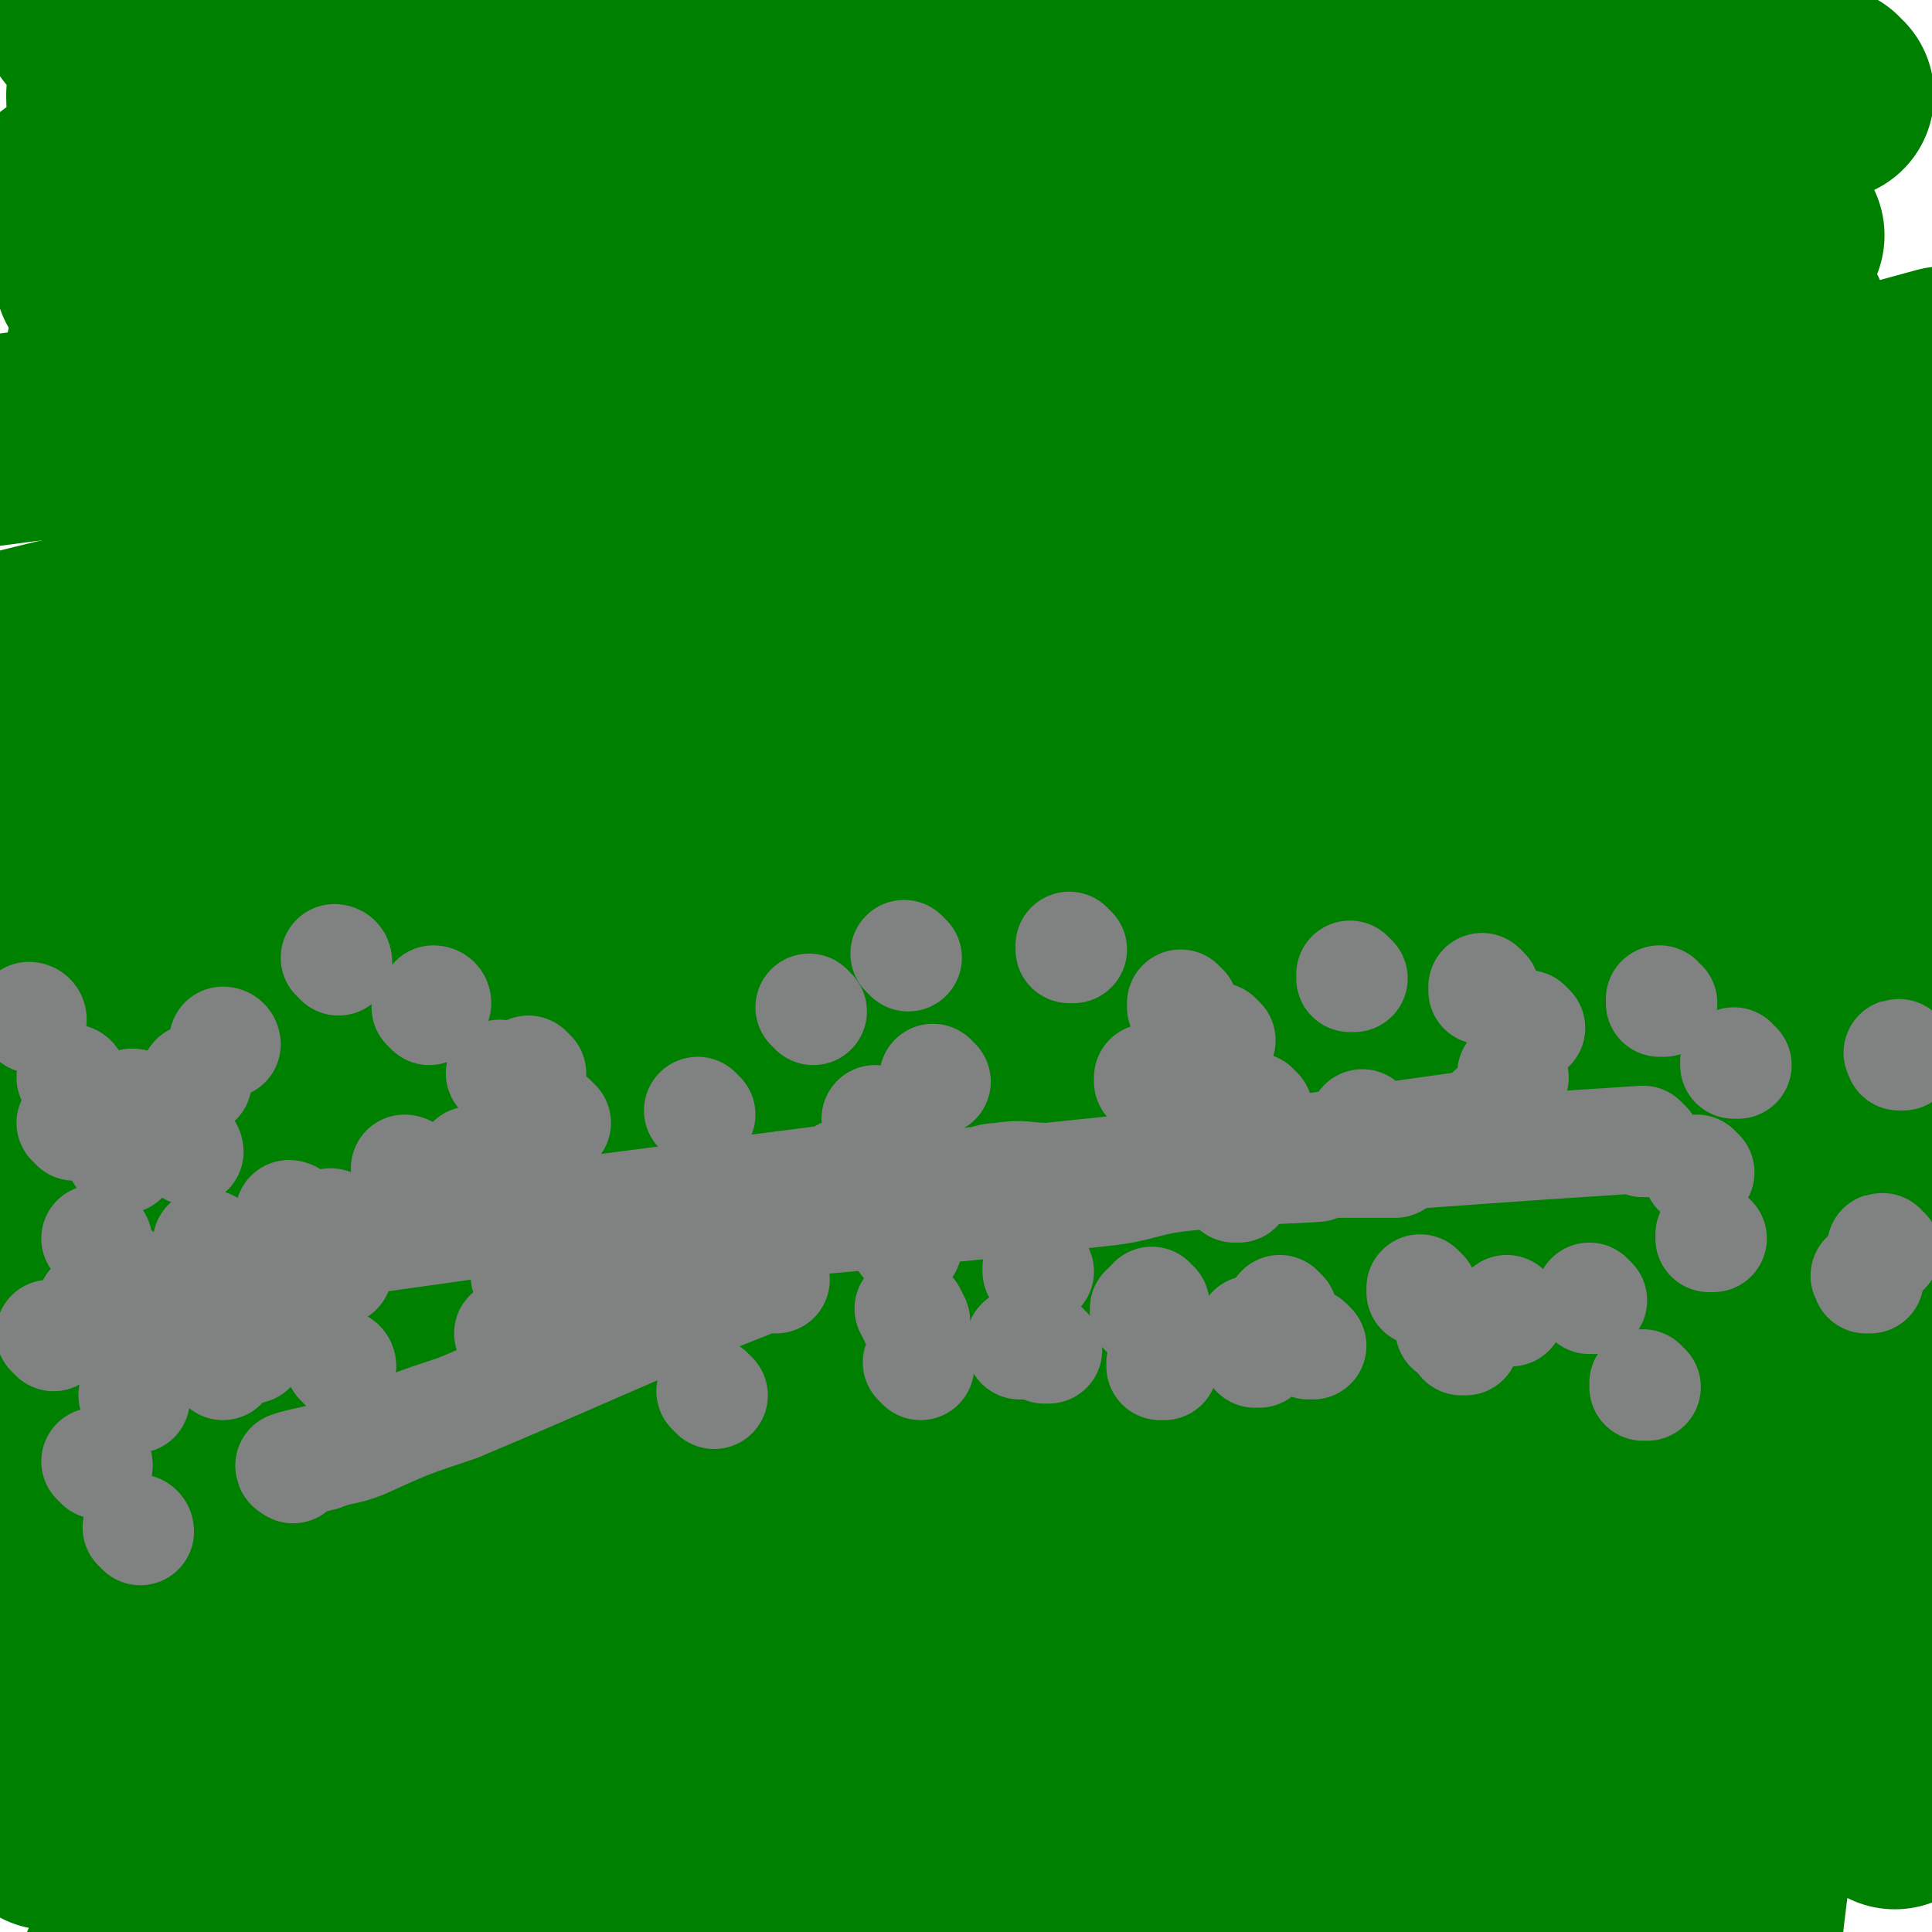 <svg viewBox='0 0 468 468' version='1.1' xmlns='http://www.w3.org/2000/svg' xmlns:xlink='http://www.w3.org/1999/xlink'><g fill='none' stroke='#008000' stroke-width='51' stroke-linecap='round' stroke-linejoin='round'><path d='M34,409c0,0 -1,-1 -1,-1 24,-1 25,-1 50,-1 23,-1 23,0 45,0 25,-1 25,-2 49,-2 26,-1 26,0 52,0 24,-1 24,0 48,0 19,0 19,0 37,0 16,-1 16,-1 32,-1 12,0 12,0 23,0 8,-1 8,0 16,0 5,0 5,0 10,0 2,0 2,0 4,0 2,0 2,0 4,0 1,0 2,0 1,0 -3,-1 -4,-2 -9,-2 -32,1 -32,2 -65,5 -23,1 -23,2 -46,3 -28,2 -28,3 -56,3 -24,0 -24,-2 -48,-2 -20,0 -20,0 -40,1 -18,2 -17,3 -35,5 -12,1 -12,0 -25,2 -10,1 -10,2 -20,4 -8,1 -8,1 -17,2 0,0 0,0 0,0 '/><path d='M12,442c0,0 0,-1 -1,-1 0,0 1,1 1,0 6,-1 6,-3 13,-4 10,-1 10,0 20,0 17,2 17,3 34,4 28,2 28,1 56,3 17,1 17,2 34,4 18,2 19,-1 36,4 15,4 14,7 29,13 13,5 13,4 27,7 12,3 12,3 24,5 10,2 10,2 20,4 6,1 6,1 13,2 5,1 5,1 11,1 3,1 3,0 6,0 3,1 2,1 5,2 1,0 1,0 2,-1 0,0 0,0 -1,0 -5,1 -5,1 -10,2 -14,1 -14,1 -29,2 -22,2 -22,1 -45,2 -23,1 -23,1 -45,1 -23,1 -23,0 -45,0 -19,1 -19,1 -39,2 -12,1 -12,1 -25,2 -10,1 -10,1 -21,1 -7,1 -7,1 -14,2 -6,0 -6,0 -13,-1 -4,0 -4,0 -8,0 -3,-1 -3,-1 -6,-1 -2,1 -2,1 -4,2 -1,0 -1,-1 -2,-1 0,0 0,0 -1,0 0,0 -1,1 -1,0 0,0 0,0 1,-1 4,-3 3,-4 7,-6 11,-3 12,-1 24,-3 13,-2 13,-3 25,-5 17,-2 17,-2 34,-2 16,-1 16,0 32,0 20,1 20,2 39,3 19,1 19,1 37,1 19,1 19,2 38,0 18,-1 18,-1 37,-4 16,-3 16,-3 32,-7 12,-2 12,-2 24,-5 7,-2 7,-1 15,-3 7,-2 7,-2 14,-4 3,-1 3,-1 7,-2 3,-1 3,-1 6,-2 1,0 1,0 3,-1 1,0 1,-1 2,-1 1,0 2,0 2,0 0,1 -1,0 -2,0 -6,1 -6,1 -12,2 -26,5 -26,7 -52,12 -28,6 -28,6 -57,11 -19,4 -19,5 -37,7 -28,4 -29,3 -57,5 -23,2 -23,1 -46,3 -19,2 -19,3 -39,4 -14,1 -14,1 -29,2 -10,0 -10,-1 -20,-1 -6,0 -6,0 -12,0 -4,0 -4,0 -9,0 -3,0 -3,0 -6,0 -2,0 -2,0 -3,0 -2,0 -2,0 -3,0 -2,0 -2,0 -3,0 -1,0 -1,1 -1,0 -2,0 -2,0 -3,-1 0,0 0,0 0,0 0,0 0,0 0,0 0,0 0,0 0,0 1,-1 0,-1 1,-3 7,-7 7,-7 15,-14 7,-6 7,-6 16,-11 13,-7 13,-7 27,-13 13,-6 13,-5 26,-10 13,-4 13,-5 26,-8 12,-3 12,-2 24,-5 11,-2 11,-2 21,-3 10,-1 10,-1 20,-1 14,0 14,0 28,1 11,1 11,1 21,3 11,1 11,3 22,5 10,2 10,0 20,3 10,2 9,3 19,7 8,3 7,3 15,6 6,2 6,2 13,5 5,2 5,2 10,3 5,1 5,1 10,2 4,1 4,1 9,2 3,0 3,-1 6,-1 3,1 3,1 6,2 1,0 1,0 2,0 1,0 1,0 2,0 1,1 2,2 2,2 -5,1 -6,0 -12,0 -13,0 -13,0 -26,0 -18,-1 -18,-1 -36,-1 -39,1 -39,3 -79,3 -13,0 -13,-1 -26,-2 -22,-1 -22,-1 -43,-1 -17,-1 -17,-1 -35,-1 -14,1 -14,2 -29,3 -9,1 -9,2 -18,3 -8,1 -8,0 -16,0 -6,1 -6,0 -12,0 -4,0 -4,0 -8,0 -3,1 -3,1 -5,1 -2,0 -2,0 -4,0 -1,1 -1,1 -1,2 -1,0 -2,0 -2,-1 5,-1 6,-1 11,-3 25,-10 24,-11 49,-20 17,-7 17,-7 34,-13 20,-6 20,-7 40,-11 32,-5 33,-3 65,-6 18,-2 18,-3 35,-5 14,-1 14,-1 28,-1 12,0 12,1 24,2 10,1 10,2 19,3 9,1 9,1 18,2 8,0 8,0 16,1 8,0 8,0 17,-1 6,0 6,0 13,-1 5,-1 5,-1 9,-2 4,0 4,0 7,-1 3,0 3,0 7,-1 1,0 1,-1 3,-1 0,-1 0,-1 1,-2 1,0 2,1 3,0 0,0 0,0 1,-1 0,0 0,0 1,-1 1,0 1,0 1,-2 2,-8 3,-8 4,-17 2,-10 1,-10 2,-19 1,-12 1,-12 2,-24 1,-8 1,-8 1,-17 0,-7 0,-7 0,-14 0,-4 0,-4 0,-8 0,-3 0,-3 0,-6 0,-3 0,-3 0,-5 0,-1 0,-2 0,-2 0,0 0,0 0,0 -2,8 -2,8 -4,16 -4,12 -4,12 -7,25 -4,19 -4,19 -6,39 -2,14 -1,14 -2,28 -1,12 -1,12 -2,24 0,8 0,8 0,16 0,5 0,5 0,11 0,3 0,3 0,6 0,2 0,2 0,4 0,2 0,2 0,3 0,0 0,1 0,1 1,-8 1,-9 2,-17 1,-8 2,-8 3,-17 4,-30 4,-30 8,-60 1,-9 0,-9 1,-17 1,-16 1,-16 3,-32 0,-12 0,-12 1,-24 1,-10 1,-10 1,-20 1,-7 1,-7 2,-15 0,-6 0,-6 0,-12 0,-4 0,-4 0,-9 0,-2 1,-2 1,-5 0,-2 0,-2 0,-4 0,0 0,0 0,-1 0,0 0,0 0,0 -1,5 -1,5 -1,11 -2,14 -2,14 -3,28 -1,31 0,31 -1,62 0,13 0,13 0,26 0,7 0,7 0,14 0,4 1,4 1,8 0,2 1,2 1,5 0,2 0,2 0,4 0,1 0,1 0,2 0,1 0,1 1,1 0,0 0,1 0,1 1,-1 1,-2 1,-3 2,-8 2,-8 3,-16 2,-15 2,-15 4,-30 2,-16 2,-16 4,-32 1,-12 1,-12 2,-25 1,-10 1,-10 1,-20 1,-6 1,-6 1,-12 0,-4 1,-4 1,-8 0,-3 0,-3 0,-6 0,-2 0,-3 0,-4 0,0 0,1 0,3 0,7 -1,7 -1,14 -1,16 -1,16 -1,32 -1,16 -1,16 -1,31 0,13 0,13 1,26 1,12 1,12 1,24 0,8 0,9 0,17 0,7 1,7 2,13 0,4 0,4 0,8 0,3 0,3 0,6 0,2 0,2 0,5 0,1 0,1 0,1 0,2 0,2 0,3 0,1 0,1 0,2 0,0 0,0 0,0 0,0 0,1 0,1 0,0 1,-1 1,-2 '/><path d='M460,434c-1,0 -1,-1 -1,-1 -1,0 0,0 0,0 0,0 0,0 0,0 0,1 0,0 0,0 -1,0 0,0 0,0 0,0 0,0 0,0 0,1 0,0 0,0 -1,0 0,0 0,0 0,0 0,0 0,0 0,1 0,0 0,0 -1,0 0,0 0,0 0,0 0,0 0,0 0,1 0,0 0,0 -1,0 0,0 0,0 0,0 0,0 0,0 0,1 0,0 0,0 -1,0 0,0 0,0 0,0 0,0 0,0 0,1 0,0 0,0 -1,0 0,0 0,0 0,0 0,0 0,0 0,2 0,2 0,4 '/><path d='M468,302c-1,0 -1,0 -1,-1 -2,-6 -2,-7 -3,-13 -1,-7 -2,-7 -3,-13 -1,-8 0,-8 0,-17 -1,-8 -1,-8 -2,-17 -1,-12 -1,-12 -2,-24 -3,-27 -3,-27 -6,-53 '/><path d='M465,159c-1,0 -1,-1 -1,-1 -6,25 -7,26 -12,51 -3,22 -4,22 -6,43 -2,22 -1,22 -2,44 -1,15 -1,15 -2,31 0,11 0,11 -1,22 -1,8 -1,8 -1,15 0,5 0,5 0,9 0,4 0,4 0,7 0,2 0,2 0,4 0,2 0,2 0,4 0,0 0,0 0,0 0,-2 0,-3 0,-6 0,-9 0,-9 0,-18 0,-15 0,-15 0,-29 0,-18 0,-18 -1,-35 0,-15 0,-15 0,-31 0,-14 1,-14 1,-29 0,-16 -1,-16 0,-33 0,-8 1,-8 2,-17 2,-11 2,-11 4,-23 1,-7 1,-7 2,-14 2,-6 1,-6 3,-12 1,-2 1,-2 2,-4 0,-1 0,-2 0,-3 0,-1 1,-2 1,-1 0,2 -1,4 -1,8 -4,19 -4,19 -7,38 -3,20 -3,20 -5,39 -2,18 -1,18 -2,36 -1,12 -2,12 -3,24 -1,8 0,8 -1,17 0,6 0,6 0,12 0,4 0,4 0,7 0,2 0,2 0,5 0,0 0,0 0,0 0,-12 -1,-12 -1,-24 0,-12 0,-12 0,-24 0,-14 -1,-14 -1,-28 0,-13 0,-13 1,-27 0,-12 0,-12 1,-25 1,-11 1,-11 1,-22 1,-8 1,-8 2,-17 0,-6 0,-6 1,-13 0,-5 0,-5 1,-10 1,-3 1,-3 1,-6 1,-2 0,-2 0,-4 0,-1 1,-1 2,-1 0,0 0,0 0,0 '/><path d='M59,331c0,0 -1,0 -1,-1 -1,-27 0,-27 -1,-54 -1,-20 -1,-20 -2,-39 0,-21 1,-21 1,-41 0,-16 0,-16 0,-31 0,-10 0,-10 0,-20 0,-6 0,-6 0,-13 0,-2 1,-5 0,-4 -2,3 -4,5 -6,11 -9,29 -8,29 -17,58 -2,8 -3,8 -6,16 -4,16 -3,17 -7,33 -5,16 -8,16 -12,32 -10,33 -8,33 -17,66 '/><path d='M9,382c0,0 -1,0 -1,-1 7,-44 9,-44 14,-88 5,-50 3,-50 7,-100 2,-17 3,-17 5,-33 2,-22 2,-22 4,-43 2,-14 1,-14 3,-28 1,-8 0,-9 2,-17 1,-4 2,-4 4,-8 1,-1 3,-3 3,-1 3,7 3,9 3,18 -3,46 -4,46 -9,92 -2,17 -3,17 -6,34 -5,30 -5,30 -10,61 -4,22 -4,22 -7,43 -2,11 -2,11 -4,22 -1,7 -1,7 -2,14 0,2 -1,2 -1,5 0,2 1,4 0,4 -1,0 -2,-2 -3,-4 -1,-16 0,-16 -1,-32 0,-22 -1,-22 0,-45 0,-16 2,-16 2,-33 1,-13 -1,-13 0,-27 0,-7 2,-7 3,-13 1,-5 0,-5 0,-9 0,-3 1,-4 1,-6 0,0 -1,1 -1,2 -2,14 -2,14 -3,28 -1,18 -2,18 -3,37 -1,19 0,20 -1,39 -1,25 -1,25 -3,49 -2,32 -2,32 -4,64 '/><path d='M8,368c0,0 -1,0 -1,-1 8,-43 10,-43 17,-86 4,-19 3,-19 6,-38 1,-7 0,-7 1,-14 1,-6 1,-6 2,-12 0,-4 -1,-4 0,-7 0,-2 1,-3 1,-2 2,7 1,9 2,17 0,14 0,14 0,28 0,40 0,40 -1,80 -1,13 -1,13 -2,26 0,17 0,17 -1,33 -1,11 0,11 -1,21 0,6 -1,6 -1,12 0,3 -1,7 0,6 1,0 2,-4 4,-8 12,-25 12,-26 25,-50 8,-16 7,-17 17,-31 33,-42 36,-40 69,-82 4,-6 2,-7 5,-13 7,-11 8,-11 15,-22 4,-6 4,-6 9,-13 2,-4 5,-7 4,-8 -1,-1 -5,1 -9,3 -9,5 -9,5 -17,12 -11,9 -11,10 -21,19 -10,8 -11,7 -19,17 -9,9 -8,10 -14,22 -5,10 -7,10 -9,21 -2,15 0,15 2,31 2,12 -1,15 7,24 14,15 17,15 36,23 23,10 24,13 48,12 52,-2 52,-10 104,-18 15,-2 15,-1 30,-3 16,-3 16,-3 32,-7 10,-2 11,-1 20,-5 4,-1 8,-3 6,-5 -2,-4 -6,-6 -14,-7 -20,-4 -21,-3 -42,-3 -43,-1 -43,-1 -86,1 -20,1 -21,-1 -41,5 -46,15 -45,20 -91,38 -7,2 -7,0 -15,3 -9,3 -9,3 -18,7 -7,4 -13,4 -13,8 1,5 7,7 15,11 25,13 25,13 52,22 15,6 15,8 31,8 46,3 49,-10 94,-1 31,7 29,18 58,35 '/><path d='M105,458c0,0 -1,-1 -1,-1 32,-9 33,-9 66,-18 19,-4 18,-7 37,-9 61,-6 61,-2 122,-8 19,-2 19,-4 38,-6 55,-8 55,-8 111,-15 '/><path d='M421,352c-1,0 -1,-1 -1,-1 '/><path d='M113,317c0,0 0,-1 -1,-1 -3,-1 -4,0 -7,-1 -2,-1 -4,-2 -3,-2 26,-3 29,-3 57,-6 28,-3 28,-3 56,-5 45,-3 45,-2 90,-5 16,-1 16,-1 31,-2 12,-1 13,0 25,-1 6,0 13,-1 11,-1 -4,-1 -12,0 -24,0 -50,-1 -51,-3 -101,-2 -18,1 -18,3 -36,5 -24,4 -24,4 -48,9 -16,3 -17,2 -32,8 -10,3 -11,3 -19,9 -2,1 -2,4 0,4 30,5 32,6 64,7 24,1 24,2 47,-2 55,-9 54,-13 109,-24 6,-1 7,0 13,-1 9,-2 23,-5 17,-6 -23,0 -38,1 -76,4 -39,3 -39,2 -77,7 -31,4 -30,6 -61,12 -20,4 -20,3 -40,8 -9,2 -11,2 -19,6 -1,1 -1,3 1,3 47,5 49,13 97,9 57,-5 57,-14 113,-27 63,-14 63,-14 125,-28 '/><path d='M431,300c-1,0 -1,-1 -1,-1 '/><path d='M139,380c0,0 0,-1 -1,-1 -25,18 -33,18 -51,38 -4,4 3,6 7,9 3,2 4,1 8,2 '/><path d='M429,323c-1,0 -1,-1 -1,-1 -84,9 -84,9 -167,19 -36,4 -38,-3 -72,9 -62,22 -60,30 -121,59 -8,3 -18,4 -16,5 3,1 14,0 27,-2 41,-7 41,-7 81,-17 32,-9 31,-10 63,-20 43,-13 43,-12 86,-25 18,-5 33,-4 37,-12 3,-6 -11,-11 -24,-16 -15,-5 -16,-4 -33,-4 -53,0 -54,1 -107,5 -11,1 -10,3 -21,5 -16,3 -17,3 -33,6 -9,2 -9,4 -18,5 -4,1 -11,0 -7,0 48,-13 55,-13 110,-27 35,-9 35,-8 69,-20 28,-10 27,-12 54,-24 13,-5 27,-5 26,-12 -3,-9 -16,-12 -34,-20 -19,-8 -20,-9 -40,-10 -52,-2 -52,1 -104,5 -20,1 -20,2 -39,6 -23,5 -23,6 -46,12 -11,3 -11,3 -23,7 -7,1 -13,2 -13,3 1,2 8,2 15,1 85,-11 85,-11 170,-25 37,-6 37,-6 72,-15 37,-9 65,-14 72,-21 5,-5 -24,-2 -49,-2 -23,-1 -23,-2 -47,0 -56,5 -56,5 -112,14 -20,3 -20,5 -40,10 -20,6 -19,6 -39,12 -12,4 -12,4 -24,8 -6,2 -7,2 -13,5 -2,1 -6,3 -4,3 64,-7 69,-7 136,-17 35,-5 35,-5 69,-12 27,-6 26,-8 53,-16 12,-3 25,-4 23,-6 -3,-3 -16,-5 -33,-4 -33,1 -33,2 -65,6 -45,7 -45,7 -88,16 -22,5 -22,7 -44,14 -16,5 -16,5 -33,11 -10,3 -11,2 -21,6 -5,3 -14,6 -10,7 17,2 26,1 52,-2 47,-5 47,-6 92,-14 33,-6 33,-6 65,-14 23,-6 23,-7 46,-13 8,-2 19,-4 16,-3 -6,1 -17,3 -34,6 -16,3 -16,2 -31,5 -50,11 -51,9 -100,23 -24,7 -23,11 -47,20 -15,6 -16,5 -32,11 -9,4 -9,4 -18,9 -5,3 -13,6 -9,6 42,0 50,-2 100,-6 59,-5 59,-5 117,-11 32,-4 32,-5 65,-9 69,-10 69,-10 139,-19 '/><path d='M373,252c0,0 -1,-1 -1,-1 '/><path d='M31,350c0,0 -1,-1 -1,-1 22,-11 21,-17 45,-21 81,-14 86,0 166,-14 23,-5 23,-10 41,-24 40,-32 38,-35 76,-69 5,-4 14,-9 10,-8 -16,3 -25,9 -51,16 -28,7 -28,6 -57,12 -55,12 -55,12 -110,24 -24,5 -24,5 -48,10 -35,8 -35,8 -70,16 '/><path d='M31,326c0,0 0,-1 -1,-1 '/><path d='M448,152c-1,0 -1,-1 -1,-1 '/><path d='M1,179c0,0 -1,-1 -1,-1 75,-11 77,-12 153,-22 65,-9 65,-8 130,-15 46,-5 46,-5 91,-10 14,-2 14,-2 27,-4 7,-1 19,-2 14,-3 -22,-2 -34,-4 -68,-3 -42,1 -42,3 -85,7 -33,4 -34,1 -66,9 -46,12 -45,16 -90,31 -11,3 -11,2 -21,5 -12,3 -12,3 -24,7 -6,2 -8,4 -13,4 -1,0 -1,-3 1,-4 32,-14 34,-11 67,-24 22,-10 21,-12 42,-22 14,-7 14,-6 28,-13 11,-5 11,-5 21,-10 3,-1 9,-4 7,-3 -27,5 -33,7 -66,16 -21,6 -21,9 -42,14 -27,7 -28,4 -56,10 -46,10 -46,11 -92,22 '/><path d='M11,188c0,0 0,-1 -1,-1 '/><path d='M384,116c0,0 -1,-1 -1,-1 -45,7 -45,11 -91,15 -47,5 -50,-8 -94,3 -42,11 -38,23 -78,42 -46,21 -47,18 -94,37 -3,1 -3,1 -5,2 '/><path d='M12,204c0,0 -1,-1 -1,-1 91,-11 92,-11 184,-22 49,-6 49,-3 97,-12 45,-9 45,-11 89,-23 11,-3 11,-2 21,-6 4,-2 10,-7 7,-7 -35,5 -42,8 -82,18 -52,12 -53,9 -103,26 -47,16 -45,22 -90,40 -22,9 -23,5 -46,13 -12,4 -11,5 -23,10 -8,4 -8,3 -17,7 -5,2 -10,3 -9,5 0,2 6,3 12,2 69,-18 69,-20 137,-42 36,-11 37,-9 72,-23 40,-16 39,-18 78,-37 8,-3 15,-5 15,-7 1,-2 -6,-2 -12,-1 -44,6 -45,4 -88,14 -36,9 -36,13 -72,25 -36,12 -35,12 -72,24 -51,16 -51,16 -103,32 '/><path d='M36,282c0,0 -1,-1 -1,-1 95,-18 96,-17 191,-36 31,-5 31,-5 61,-11 26,-6 26,-6 53,-11 '/><path d='M318,408c0,0 -1,0 -1,-1 0,-1 0,-1 0,-2 6,-12 4,-13 12,-25 12,-18 14,-17 27,-35 17,-20 17,-20 33,-40 19,-27 18,-27 37,-54 '/><path d='M441,284c-1,0 -1,-1 -1,-1 '/><path d='M281,428c0,0 -1,-2 -1,-1 -17,19 -17,20 -34,40 -5,6 -13,14 -11,12 6,-7 13,-15 27,-30 4,-4 4,-4 9,-7 38,-23 39,-21 77,-44 14,-9 13,-10 27,-20 37,-27 37,-27 75,-54 '/><path d='M422,339c-1,0 -1,-1 -1,-1 -35,22 -36,22 -70,45 -20,13 -20,13 -39,27 -12,9 -12,10 -24,20 -9,6 -10,5 -18,13 -4,3 -9,8 -5,7 29,-5 35,-10 70,-20 15,-4 15,-7 30,-7 15,-1 15,3 31,6 19,4 19,4 38,8 '/><path d='M303,425c0,0 -1,-2 -1,-1 -25,25 -25,26 -50,52 0,0 0,0 -1,0 -4,4 -6,5 -7,8 -1,2 1,4 3,3 33,-19 33,-22 67,-42 17,-9 18,-8 36,-16 19,-10 19,-10 38,-19 32,-16 32,-16 63,-32 '/><path d='M443,263c-1,0 -1,-1 -1,-1 '/><path d='M251,335c0,0 -2,-1 -1,-1 19,-12 21,-10 39,-24 14,-9 12,-11 25,-21 37,-30 37,-29 74,-59 4,-3 4,-2 7,-6 23,-28 22,-29 44,-58 7,-10 8,-9 13,-19 4,-9 7,-13 4,-19 -3,-6 -9,-5 -17,-4 -13,2 -15,2 -26,10 -29,20 -27,23 -55,46 -6,5 -7,4 -12,10 -11,15 -10,16 -19,33 -6,9 -6,9 -10,19 -5,10 -6,10 -9,19 -2,5 -2,5 -1,10 0,3 0,6 3,6 5,0 7,-2 13,-7 10,-10 9,-11 17,-22 12,-17 12,-17 22,-35 9,-15 8,-15 16,-31 6,-13 6,-13 12,-25 4,-10 3,-10 7,-20 2,-5 2,-5 4,-10 0,-2 2,-5 1,-4 -1,1 -3,3 -5,7 -3,9 -2,9 -5,19 -4,12 -5,12 -8,24 -3,10 -3,10 -6,20 -1,7 -1,7 -2,14 -1,6 -2,6 -3,12 0,2 -1,4 0,5 1,0 2,-1 3,-2 4,-7 5,-7 8,-15 5,-15 5,-15 9,-30 4,-18 3,-18 7,-36 3,-15 3,-15 5,-30 2,-13 2,-13 4,-26 1,-10 1,-10 2,-19 0,-5 0,-5 0,-9 0,-3 1,-5 0,-5 -2,0 -4,2 -6,5 -6,7 -6,7 -9,15 -5,11 -5,11 -9,21 -3,9 -2,9 -5,18 -2,7 -4,7 -4,13 0,7 0,9 4,13 5,4 8,0 14,3 2,1 2,2 2,5 0,7 -1,7 -2,14 '/><path d='M431,57c-1,0 -1,-1 -1,-1 -31,18 -31,19 -62,38 -13,9 -13,9 -26,17 -9,6 -8,6 -17,12 -5,4 -6,4 -10,8 -3,4 -5,5 -4,8 4,5 7,7 15,9 16,3 29,-4 34,0 3,3 -9,6 -17,14 -1,1 -1,2 -2,4 '/><path d='M409,66c-1,0 -1,-1 -1,-1 -35,9 -35,9 -70,18 -12,3 -12,3 -24,6 -25,7 -25,7 -51,14 -15,5 -15,5 -31,10 -10,4 -10,4 -20,8 -6,2 -11,3 -11,5 1,4 6,6 13,7 19,3 19,4 38,3 42,-3 42,-4 84,-10 14,-2 14,-4 29,-7 20,-6 20,-6 40,-11 33,-9 33,-9 66,-18 1,0 1,0 1,0 '/><path d='M281,88c0,0 0,-1 -1,-1 -31,7 -31,7 -62,15 -14,3 -14,3 -28,7 -20,6 -20,6 -41,12 -7,2 -8,2 -15,5 -5,2 -12,3 -10,5 4,4 11,6 23,7 49,5 50,6 99,3 30,-1 30,-6 59,-12 23,-4 23,-4 46,-9 18,-3 18,-3 35,-8 5,-2 10,-3 10,-6 1,-3 -3,-5 -8,-5 -37,-2 -38,1 -76,1 -19,0 -19,-2 -39,0 -54,6 -54,8 -108,16 -14,2 -14,2 -28,5 -16,2 -17,2 -33,5 -11,2 -11,3 -22,5 -3,1 -8,2 -6,2 30,-4 36,-6 71,-10 21,-3 21,-2 42,-6 41,-6 41,-7 82,-15 17,-3 17,-4 34,-8 11,-2 12,-1 22,-6 4,-1 8,-5 6,-6 -8,-4 -13,-4 -26,-5 -41,-2 -41,-4 -82,-2 -43,3 -43,7 -85,13 -27,3 -27,2 -53,6 -53,6 -53,6 -106,13 '/><path d='M47,113c0,0 -1,-1 -1,-1 43,-9 44,-7 88,-17 22,-5 22,-6 44,-13 16,-5 16,-6 31,-11 11,-4 16,-3 23,-9 2,-2 -1,-5 -5,-8 -6,-5 -7,-6 -15,-6 -41,-1 -41,1 -82,4 -11,0 -11,2 -22,2 -38,-2 -38,-3 -76,-6 -8,-1 -8,-1 -16,-1 '/><path d='M109,32c0,0 0,0 -1,-1 -4,-3 -3,-4 -8,-7 -5,-2 -6,-1 -11,-3 -4,-1 -4,-1 -8,-2 -3,-1 -3,0 -6,-1 -2,-1 -2,-2 -4,-3 '/><path d='M62,23c0,0 -1,0 -1,-1 14,-20 15,-20 29,-40 4,-7 5,-6 9,-13 2,-3 2,-4 4,-7 2,-2 5,-5 4,-5 -2,2 -5,5 -10,10 -8,8 -8,8 -16,16 -17,17 -16,17 -32,35 0,0 0,0 0,0 '/><path d='M25,67c0,0 -1,0 -1,-1 4,-8 5,-8 8,-16 2,-5 2,-5 1,-10 0,-3 -1,-3 -3,-7 -1,-3 -1,-3 -2,-6 -1,-2 -1,-2 -1,-4 '/><path d='M27,91c0,0 -1,0 -1,-1 2,-11 3,-11 4,-22 2,-10 1,-10 3,-19 1,-9 1,-9 3,-17 0,-6 0,-6 1,-12 0,-4 1,-4 1,-7 0,-2 0,-3 0,-5 0,0 0,1 1,1 0,0 0,0 0,0 0,4 0,4 0,8 0,3 0,3 0,6 0,2 0,2 -1,4 0,1 1,2 0,3 -1,0 -2,0 -2,-1 -1,-1 -1,-2 -2,-3 -1,-3 -1,-3 -2,-6 -3,-9 -3,-9 -6,-18 -1,-3 -1,-3 -2,-6 -1,-4 -1,-4 -2,-7 0,-2 0,-2 -1,-3 0,0 0,0 0,0 1,0 1,0 2,1 7,6 6,7 13,12 17,10 17,10 35,18 16,7 15,8 32,13 19,6 20,4 39,8 16,2 16,2 32,4 13,1 13,2 27,2 10,-1 10,-1 19,-3 5,-1 10,-1 10,-4 0,-5 -3,-9 -10,-13 -12,-5 -14,-3 -27,-5 -15,-3 -15,-4 -30,-5 -14,-2 -14,0 -27,-1 -14,-1 -14,-2 -28,-3 -8,0 -8,0 -15,1 -6,1 -7,0 -11,3 -3,3 -4,6 -2,8 10,9 12,13 26,16 41,8 43,3 85,6 24,2 24,5 47,4 28,-1 28,-4 56,-8 12,-2 12,-2 23,-5 9,-2 16,-2 18,-6 2,-2 -3,-7 -9,-8 -41,-10 -42,-10 -85,-14 -31,-3 -32,0 -63,0 -32,0 -32,0 -64,-1 -47,-1 -47,-1 -93,-2 '/><path d='M340,26c0,0 -1,-1 -1,-1 -36,8 -36,10 -71,18 -23,5 -23,4 -45,8 -17,3 -17,3 -33,5 -11,2 -11,1 -22,3 -6,1 -12,2 -12,2 1,1 7,-1 14,-1 43,-4 43,-3 86,-7 11,0 11,0 21,-1 '/><path d='M215,52c0,0 -2,-1 -1,-1 50,-3 51,-3 102,-6 8,-1 8,-1 16,-2 15,-2 15,-2 30,-3 10,-1 10,0 20,-1 6,-1 12,-3 11,-3 -3,0 -10,0 -19,2 -31,3 -31,4 -62,8 -16,2 -16,1 -32,3 -18,3 -18,5 -36,8 -6,2 -6,1 -12,2 -5,1 -11,1 -10,3 3,3 9,6 18,8 18,3 19,2 38,2 41,0 41,-2 82,-1 35,2 34,3 69,7 2,0 2,0 3,0 '/><path d='M421,32c-1,0 -1,-1 -1,-1 -44,12 -44,12 -87,24 -11,3 -11,3 -23,6 -24,5 -24,5 -48,10 -13,3 -13,4 -26,8 -8,2 -8,1 -17,4 -3,0 -8,2 -5,2 20,-3 25,-4 51,-8 16,-3 16,-3 33,-6 20,-5 21,-4 41,-10 15,-5 14,-7 29,-13 7,-3 7,-3 15,-6 5,-2 7,-1 10,-4 4,-4 5,-6 5,-10 0,-2 -2,-2 -3,-4 -2,-1 -2,-1 -4,-3 -1,-1 -2,0 -3,-1 -1,-1 -1,-1 -1,-1 -1,-1 -2,-1 -1,-2 1,-1 3,0 5,-1 3,-1 3,-1 5,-2 3,-1 3,0 5,-1 2,-1 4,-3 4,-3 -1,-1 -4,0 -7,0 -6,0 -7,0 -13,1 -9,1 -9,2 -18,4 -5,1 -5,1 -10,3 -3,2 -3,2 -7,3 -2,1 -3,1 -3,2 0,1 0,2 2,3 5,1 5,1 11,1 6,0 6,0 12,-1 6,-1 6,-1 12,-2 3,-1 3,-2 7,-3 2,-1 2,-1 5,-2 2,-1 2,-1 4,-2 1,-1 1,-1 2,-1 2,-1 2,-1 3,-2 1,0 1,1 2,1 4,1 4,1 8,3 6,2 6,2 12,3 0,0 0,0 0,0 '/><path d='M443,23c-1,0 -1,0 -1,-1 -4,0 -4,0 -7,0 0,0 0,0 0,0 -1,0 -2,0 -3,0 0,0 0,0 -1,0 0,0 0,0 0,0 0,0 0,0 0,0 '/></g>
<g fill='none' stroke='#808282' stroke-width='26' stroke-linecap='round' stroke-linejoin='round'><path d='M13,324c0,0 0,-1 -1,-1 0,0 1,0 1,1 0,0 0,0 0,0 0,0 0,-1 -1,-1 0,0 1,0 1,1 '/><path d='M18,262c0,0 0,-1 -1,-1 0,0 1,0 1,1 0,0 0,0 0,0 0,0 0,-1 -1,-1 '/><path d='M18,273c0,0 0,-1 -1,-1 0,0 1,0 1,1 0,0 0,0 0,0 0,0 0,-1 -1,-1 '/><path d='M23,317c0,0 0,-1 -1,-1 0,0 1,0 1,1 0,0 0,0 0,0 0,0 0,-1 -1,-1 '/><path d='M33,339c0,0 0,-1 -1,-1 0,0 1,0 1,1 0,0 0,0 0,0 0,0 0,-1 -1,-1 '/><path d='M71,295c0,0 0,-1 -1,-1 0,0 1,0 1,1 0,0 0,0 0,0 0,0 0,-1 -1,-1 '/><path d='M24,301c0,0 0,-1 -1,-1 0,0 1,0 1,1 0,0 0,0 0,0 0,0 0,-1 -1,-1 '/><path d='M37,275c0,0 0,-1 -1,-1 0,0 1,0 1,1 0,0 0,0 0,0 0,0 0,-1 -1,-1 0,0 1,0 1,1 '/><path d='M99,284c0,0 -1,-1 -1,-1 0,0 1,0 1,1 0,0 0,0 0,0 0,0 -1,-1 -1,-1 '/><path d='M37,315c0,0 0,-1 -1,-1 0,0 1,0 1,1 0,0 0,0 0,0 0,0 0,-1 -1,-1 '/><path d='M82,308c0,0 -1,-1 -1,-1 0,0 1,0 1,1 0,0 0,0 0,0 0,0 -1,-1 -1,-1 '/><path d='M123,280c0,0 -1,-1 -1,-1 0,0 0,0 1,1 0,0 0,0 0,0 0,0 -1,-1 -1,-1 0,0 0,0 1,1 '/><path d='M46,279c0,0 0,-1 -1,-1 0,0 1,0 1,1 0,0 0,0 0,0 0,0 0,-1 -1,-1 0,0 1,0 1,1 '/><path d='M48,262c0,0 0,-1 -1,-1 0,0 1,0 1,1 0,0 0,0 0,0 0,0 0,-1 -1,-1 '/><path d='M51,307c0,0 -1,-1 -1,-1 76,-11 77,-11 155,-21 0,0 0,0 0,0 0,0 -1,-1 -1,-1 0,0 0,0 1,1 0,0 0,0 0,0 '/><path d='M51,302c0,0 0,-1 -1,-1 0,0 1,0 1,1 '/><path d='M219,286c0,0 -1,-1 -1,-1 0,0 0,0 1,1 0,0 0,0 0,0 0,0 0,-1 -1,-1 -29,11 -29,12 -58,24 -4,2 -4,2 -8,4 -8,3 -8,3 -16,6 -4,1 -4,0 -8,2 -1,0 -1,0 -3,1 '/><path d='M300,288c0,0 -1,-1 -1,-1 0,0 0,0 0,1 '/><path d='M131,317c0,0 -1,-1 -1,-1 0,0 0,0 1,1 0,0 0,0 0,0 '/><path d='M362,270c0,0 -1,-1 -1,-1 '/><path d='M102,294c0,0 -1,-1 -1,-1 0,0 1,0 1,1 0,0 0,0 0,0 '/><path d='M305,269c0,0 -1,-1 -1,-1 0,0 0,0 0,1 '/><path d='M29,309c0,0 0,-1 -1,-1 0,0 1,0 1,1 0,0 0,0 0,0 '/><path d='M188,310c0,0 -1,-1 -1,-1 0,0 0,0 1,1 0,0 0,0 0,0 0,0 0,-1 -1,-1 -38,15 -38,16 -76,32 -12,4 -12,4 -23,9 -5,2 -5,1 -10,3 -4,1 -5,1 -8,2 0,1 1,0 1,1 '/><path d='M173,338c0,0 -1,-1 -1,-1 0,0 0,0 1,1 0,0 0,0 0,0 0,0 -1,-1 -1,-1 0,0 0,0 1,1 '/><path d='M124,324c0,0 -1,-1 -1,-1 0,0 0,0 1,1 0,0 0,0 0,0 0,0 -1,-1 -1,-1 '/><path d='M81,297c0,0 -1,-1 -1,-1 0,0 1,0 1,1 0,0 0,0 0,0 0,0 -1,-1 -1,-1 '/><path d='M130,300c0,0 -1,-1 -1,-1 0,0 0,0 1,1 0,0 0,0 0,0 0,0 -1,-1 -1,-1 '/><path d='M220,302c0,0 -1,-1 -1,-1 0,0 0,0 1,1 0,0 0,0 0,0 0,0 -1,-1 -1,-1 '/><path d='M221,318c0,0 -1,-1 -1,-1 0,0 0,0 1,1 0,0 0,0 0,0 0,0 -1,-1 -1,-1 '/><path d='M222,320c0,0 -1,-1 -1,-1 0,0 0,0 1,1 0,0 0,0 0,0 0,0 -1,-1 -1,-1 0,0 0,0 1,1 '/><path d='M223,331c0,0 -1,-1 -1,-1 0,0 0,0 1,1 0,0 0,0 0,0 0,0 -1,-1 -1,-1 0,0 0,0 1,1 '/><path d='M254,327c0,0 -1,-1 -1,-1 0,0 0,0 0,1 0,0 0,0 0,0 1,0 0,-1 0,-1 0,0 0,0 0,1 '/><path d='M278,318c0,0 -1,-1 -1,-1 0,0 0,0 0,1 0,0 0,0 0,0 1,0 0,-1 0,-1 '/><path d='M280,316c0,0 -1,-1 -1,-1 0,0 0,0 0,1 0,0 0,0 0,0 1,0 0,-1 0,-1 '/><path d='M345,313c0,0 -1,-1 -1,-1 0,0 0,0 0,1 0,0 0,0 0,0 1,0 0,-1 0,-1 0,0 0,0 0,1 '/><path d='M352,322c0,0 -1,-1 -1,-1 0,0 0,0 0,1 0,0 0,0 0,0 1,0 0,-1 0,-1 '/><path d='M355,325c0,0 -1,-1 -1,-1 0,0 0,0 0,1 0,0 0,0 0,0 1,0 0,-1 0,-1 0,0 0,0 0,1 '/><path d='M282,331c0,0 -1,-1 -1,-1 0,0 0,0 0,1 0,0 0,0 0,0 1,0 0,-1 0,-1 0,0 0,0 0,1 '/><path d='M453,310c-1,0 -1,-1 -1,-1 -1,0 0,0 0,1 0,0 0,0 0,0 0,0 0,-1 0,-1 '/><path d='M415,300c-1,0 -1,-1 -1,-1 0,0 0,0 0,1 0,0 0,0 0,0 0,0 0,-1 0,-1 '/><path d='M412,284c-1,0 -1,-1 -1,-1 0,0 0,0 0,1 0,0 0,0 0,0 0,0 0,-1 0,-1 0,0 0,0 0,1 '/><path d='M252,308c0,0 -1,-1 -1,-1 0,0 0,0 0,1 0,0 0,0 0,0 '/><path d='M399,277c-1,0 -1,-1 -1,-1 0,0 0,0 0,1 0,0 0,0 0,0 0,0 0,-1 0,-1 -63,4 -64,5 -126,8 0,0 1,-1 1,-1 -9,1 -10,1 -19,2 -6,0 -6,-1 -12,0 -3,0 -3,1 -6,1 0,0 0,0 0,0 '/><path d='M360,273c0,0 -1,-1 -1,-1 0,0 0,0 0,1 0,0 0,0 0,0 1,0 0,-1 0,-1 -50,7 -50,7 -101,15 -16,2 -16,2 -32,4 -8,2 -8,2 -16,3 -6,1 -6,0 -12,1 -2,0 -5,1 -3,1 32,-3 35,-3 71,-7 11,-1 11,-3 23,-4 15,-2 15,-1 30,-2 3,-1 3,-1 6,-1 3,0 3,0 6,0 3,0 3,0 5,0 1,0 1,0 2,0 '/><path d='M331,273c0,0 -1,-1 -1,-1 0,0 0,0 0,1 0,0 0,0 0,0 1,0 0,-1 0,-1 0,0 0,0 0,1 '/><path d='M296,252c0,0 -1,-1 -1,-1 0,0 0,0 0,1 0,0 0,0 0,0 1,0 0,-1 0,-1 '/><path d='M260,230c0,0 -1,-1 -1,-1 0,0 0,0 0,1 0,0 0,0 0,0 1,0 0,-1 0,-1 '/><path d='M220,232c0,0 -1,-1 -1,-1 0,0 0,0 1,1 0,0 0,0 0,0 0,0 -1,-1 -1,-1 0,0 0,0 1,1 '/><path d='M170,270c0,0 -1,-1 -1,-1 0,0 0,0 1,1 0,0 0,0 0,0 0,0 -1,-1 -1,-1 '/><path d='M115,284c0,0 -1,-1 -1,-1 0,0 0,0 1,1 0,0 0,0 0,0 0,0 -1,-1 -1,-1 '/><path d='M122,261c0,0 -1,-1 -1,-1 0,0 0,0 1,1 0,0 0,0 0,0 0,0 -1,-1 -1,-1 0,0 0,0 1,1 '/><path d='M106,243c0,0 -1,-1 -1,-1 0,0 1,0 1,1 0,0 0,0 0,0 0,0 -1,-1 -1,-1 0,0 1,0 1,1 '/><path d='M82,233c0,0 -1,-1 -1,-1 0,0 1,0 1,1 0,0 0,0 0,0 0,0 -1,-1 -1,-1 0,0 1,0 1,1 '/><path d='M44,277c0,0 0,-1 -1,-1 0,0 1,0 1,1 0,0 0,0 0,0 0,0 0,-1 -1,-1 '/><path d='M8,247c0,0 0,-1 -1,-1 0,0 1,0 1,1 0,0 0,0 0,0 0,0 0,-1 -1,-1 '/><path d='M33,268c0,0 0,-1 -1,-1 0,0 1,0 1,1 0,0 0,0 0,0 0,0 0,-1 -1,-1 '/><path d='M129,260c0,0 -1,-1 -1,-1 0,0 0,0 1,1 0,0 0,0 0,0 0,0 -1,-1 -1,-1 '/><path d='M213,272c0,0 -1,-1 -1,-1 0,0 0,0 1,1 0,0 0,0 0,0 0,0 -1,-1 -1,-1 0,0 0,0 1,1 '/><path d='M104,245c0,0 -1,-1 -1,-1 0,0 1,0 1,1 0,0 0,0 0,0 0,0 -1,-1 -1,-1 '/><path d='M55,253c0,0 0,-1 -1,-1 0,0 1,0 1,1 0,0 0,0 0,0 0,0 0,-1 -1,-1 '/><path d='M115,282c0,0 -1,-1 -1,-1 0,0 0,0 1,1 0,0 0,0 0,0 0,0 -1,-1 -1,-1 '/><path d='M135,272c0,0 -1,-1 -1,-1 0,0 0,0 1,1 0,0 0,0 0,0 0,0 -1,-1 -1,-1 '/><path d='M227,262c0,0 -1,-1 -1,-1 0,0 0,0 1,1 0,0 0,0 0,0 0,0 -1,-1 -1,-1 '/><path d='M197,245c0,0 -1,-1 -1,-1 0,0 0,0 1,1 0,0 0,0 0,0 0,0 -1,-1 -1,-1 0,0 0,0 1,1 '/><path d='M220,273c0,0 -1,-1 -1,-1 0,0 0,0 1,1 0,0 0,0 0,0 0,0 -1,-1 -1,-1 '/><path d='M279,262c0,0 -1,-1 -1,-1 0,0 0,0 0,1 0,0 0,0 0,0 1,0 0,-1 0,-1 '/><path d='M286,269c0,0 -1,-1 -1,-1 0,0 0,0 0,1 0,0 0,0 0,0 1,0 0,-1 0,-1 '/><path d='M367,261c0,0 -1,-1 -1,-1 0,0 0,0 0,1 0,0 0,0 0,0 1,0 0,-1 0,-1 '/><path d='M371,249c0,0 -1,-1 -1,-1 0,0 0,0 0,1 0,0 0,0 0,0 1,0 0,-1 0,-1 '/><path d='M287,244c0,0 -1,-1 -1,-1 0,0 0,0 0,1 0,0 0,0 0,0 1,0 0,-1 0,-1 '/><path d='M328,237c0,0 -1,-1 -1,-1 0,0 0,0 0,1 0,0 0,0 0,0 1,0 0,-1 0,-1 '/><path d='M360,240c0,0 -1,-1 -1,-1 0,0 0,0 0,1 0,0 0,0 0,0 1,0 0,-1 0,-1 '/><path d='M403,243c-1,0 -1,-1 -1,-1 0,0 0,0 0,1 0,0 0,0 0,0 0,0 0,-1 0,-1 0,0 0,0 0,1 '/><path d='M421,258c-1,0 -1,-1 -1,-1 0,0 0,0 0,1 0,0 0,0 0,0 0,0 0,-1 0,-1 '/><path d='M461,256c-1,0 -1,-1 -1,-1 -1,0 0,0 0,1 0,0 0,0 0,0 0,0 0,-1 0,-1 '/><path d='M457,303c-1,0 -1,-1 -1,-1 -1,0 0,0 0,1 0,0 0,0 0,0 0,0 0,-1 0,-1 '/><path d='M386,315c0,0 -1,-1 -1,-1 0,0 0,0 0,1 0,0 0,0 0,0 1,0 0,-1 0,-1 '/><path d='M399,336c-1,0 -1,-1 -1,-1 0,0 0,0 0,1 0,0 0,0 0,0 0,0 0,-1 0,-1 '/><path d='M366,318c0,0 -1,-1 -1,-1 0,0 0,0 0,1 0,0 0,0 0,0 1,0 0,-1 0,-1 '/><path d='M311,318c0,0 -1,-1 -1,-1 0,0 0,0 0,1 0,0 0,0 0,0 1,0 0,-1 0,-1 '/><path d='M304,323c0,0 -1,-1 -1,-1 0,0 0,0 0,1 0,0 0,0 0,0 1,0 0,-1 0,-1 '/><path d='M305,328c0,0 -1,-1 -1,-1 0,0 0,0 0,1 0,0 0,0 0,0 1,0 0,-1 0,-1 0,0 0,0 0,1 '/><path d='M318,326c0,0 -1,-1 -1,-1 0,0 0,0 0,1 0,0 0,0 0,0 1,0 0,-1 0,-1 0,0 0,0 0,1 '/><path d='M248,326c0,0 -1,-1 -1,-1 0,0 0,0 0,1 0,0 0,0 0,0 1,0 0,-1 0,-1 '/><path d='M168,316c0,0 -1,-1 -1,-1 0,0 0,0 1,1 0,0 0,0 0,0 0,0 -1,-1 -1,-1 '/><path d='M128,310c0,0 -1,-1 -1,-1 0,0 0,0 1,1 0,0 0,0 0,0 0,0 -1,-1 -1,-1 '/><path d='M83,331c0,0 -1,-1 -1,-1 0,0 1,0 1,1 0,0 0,0 0,0 0,0 -1,-1 -1,-1 '/><path d='M61,327c0,0 0,-1 -1,-1 0,0 1,0 1,1 0,0 0,0 0,0 0,0 0,-1 -1,-1 0,0 1,0 1,1 '/><path d='M66,320c0,0 0,-1 -1,-1 0,0 1,0 1,1 0,0 0,0 0,0 0,0 0,-1 -1,-1 0,0 1,0 1,1 '/><path d='M54,331c0,0 0,-1 -1,-1 0,0 1,0 1,1 0,0 0,0 0,0 0,0 0,-1 -1,-1 0,0 1,0 1,1 '/><path d='M24,355c0,0 0,-1 -1,-1 0,0 1,0 1,1 0,0 0,0 0,0 0,0 0,-1 -1,-1 0,0 1,0 1,1 '/><path d='M34,371c0,0 0,-1 -1,-1 0,0 1,0 1,1 0,0 0,0 0,0 0,0 0,-1 -1,-1 0,0 1,0 1,1 '/><path d='M30,281c0,0 0,-1 -1,-1 0,0 1,0 1,1 0,0 0,0 0,0 0,0 0,-1 -1,-1 '/></g>
</svg>